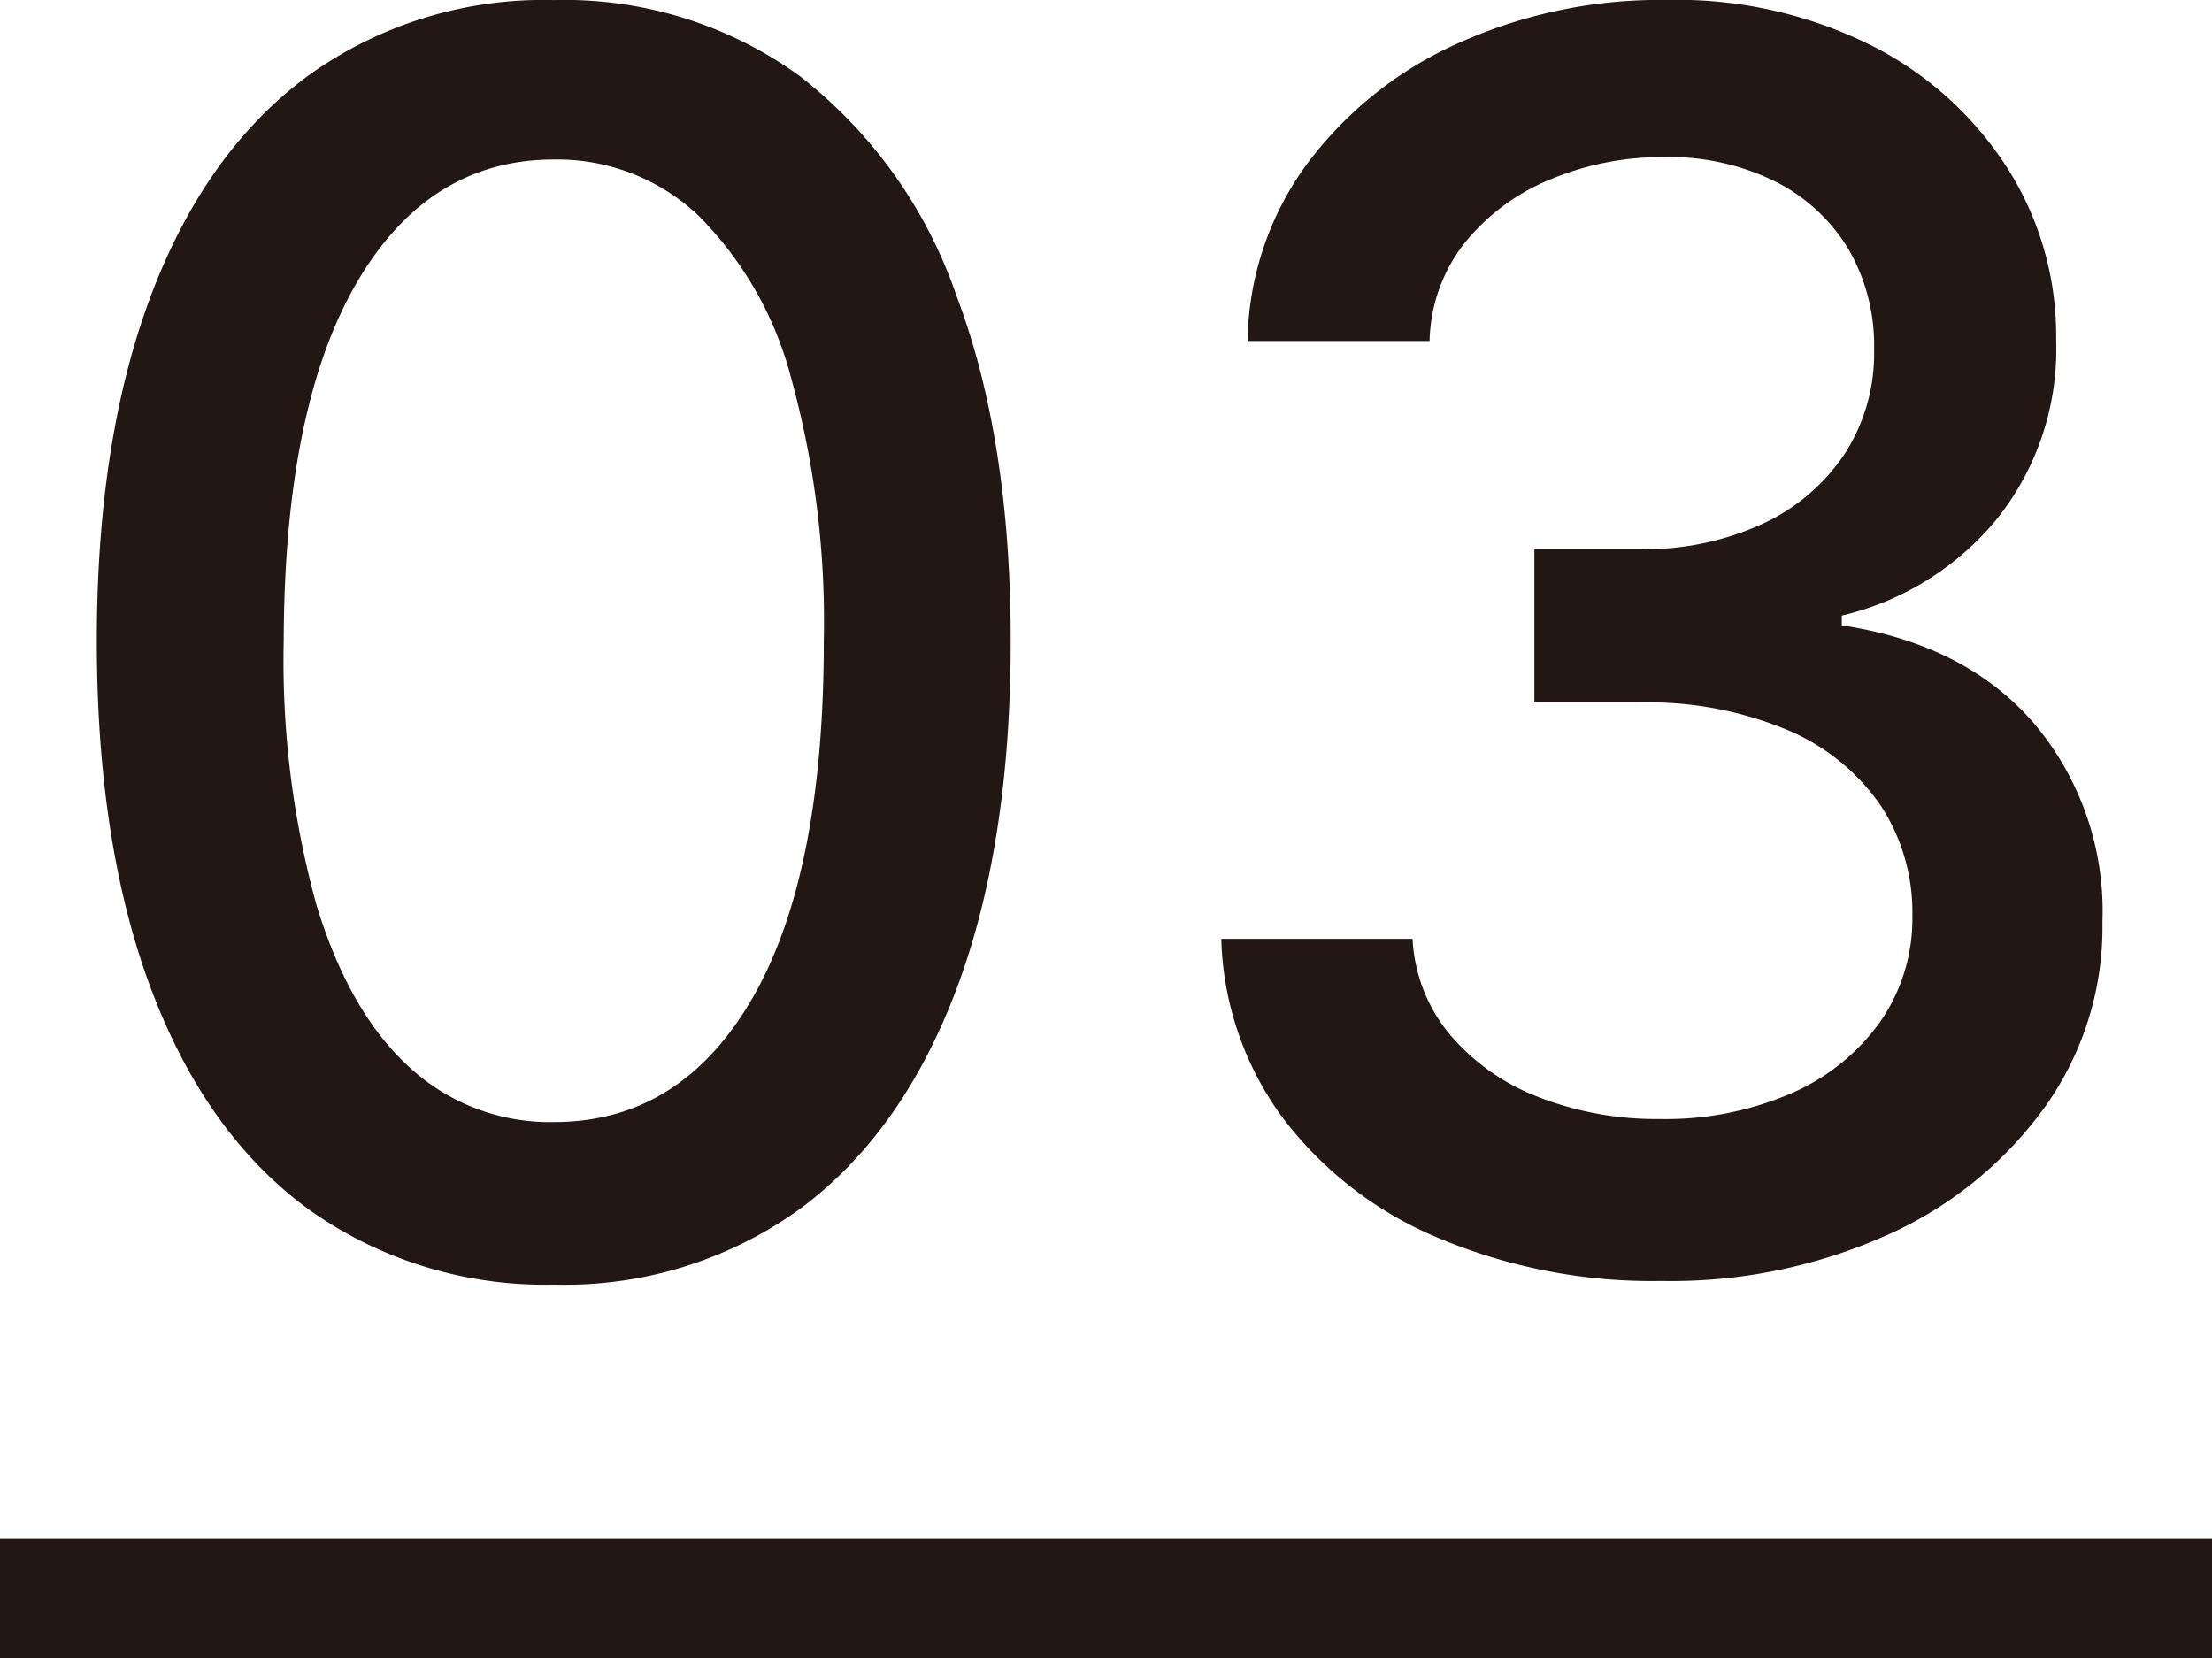 <svg xmlns="http://www.w3.org/2000/svg" width="129.013" height="96.722" viewBox="0 0 129.013 96.722">
  <path id="パス_1832" data-name="パス 1832" d="M32.315,1.207A23.72,23.72,0,0,1,17.933-3.232q-5.966-4.4-9.126-12.82T5.646-36.328q0-11.825,3.178-20.206t9.162-12.784a23.506,23.506,0,0,1,14.329-4.4A23.364,23.364,0,0,1,46.626-69.3a27.59,27.59,0,0,1,9.144,12.784q3.178,8.363,3.178,20.188,0,11.9-3.161,20.295T46.662-3.214A23.421,23.421,0,0,1,32.315,1.207Zm0-9.482q7.386,0,11.559-7.209t4.173-20.845a53.415,53.415,0,0,0-1.9-15.323,20.827,20.827,0,0,0-5.433-9.517,11.987,11.987,0,0,0-8.4-3.249q-7.351,0-11.541,7.244T16.548-36.328a53.563,53.563,0,0,0,1.9,15.359q1.9,6.268,5.415,9.482A12.088,12.088,0,0,0,32.315-8.274ZM96.911.994A32.125,32.125,0,0,1,83.86-1.527,21.96,21.96,0,0,1,74.8-8.54a18.413,18.413,0,0,1-3.569-10.423H82.386A9.468,9.468,0,0,0,84.57-13.37a12.742,12.742,0,0,0,5.167,3.64,18.967,18.967,0,0,0,7.1,1.278,18.415,18.415,0,0,0,7.617-1.491,12.385,12.385,0,0,0,5.2-4.173,10.515,10.515,0,0,0,1.882-6.2,11.322,11.322,0,0,0-1.864-6.445,12.44,12.44,0,0,0-5.433-4.386,20.986,20.986,0,0,0-8.612-1.6H89.489V-41.69h6.143a16.449,16.449,0,0,0,7.12-1.456,11.61,11.61,0,0,0,4.812-4.066,10.784,10.784,0,0,0,1.74-6.126,11.164,11.164,0,0,0-1.509-5.877,10.442,10.442,0,0,0-4.261-3.924,13.953,13.953,0,0,0-6.481-1.42,16.859,16.859,0,0,0-6.623,1.3A12.451,12.451,0,0,0,85.44-59.57a9.578,9.578,0,0,0-2.06,5.735H72.763a17.873,17.873,0,0,1,3.5-10.369,22.363,22.363,0,0,1,8.789-7,28.663,28.663,0,0,1,12.145-2.521A25.36,25.36,0,0,1,109.286-71a20.2,20.2,0,0,1,7.884,7.227,18.181,18.181,0,0,1,2.752,9.872,15.867,15.867,0,0,1-3.391,10.369,16.617,16.617,0,0,1-9.109,5.717v.568q7.244,1.1,11.239,5.753a16.952,16.952,0,0,1,3.96,11.541A18.027,18.027,0,0,1,119.3-9.2a22.728,22.728,0,0,1-9.144,7.475A30.833,30.833,0,0,1,96.911.994ZM0,16H129.013v7H0Z" transform="translate(0 73.722)" fill="#221714"/>
</svg>
